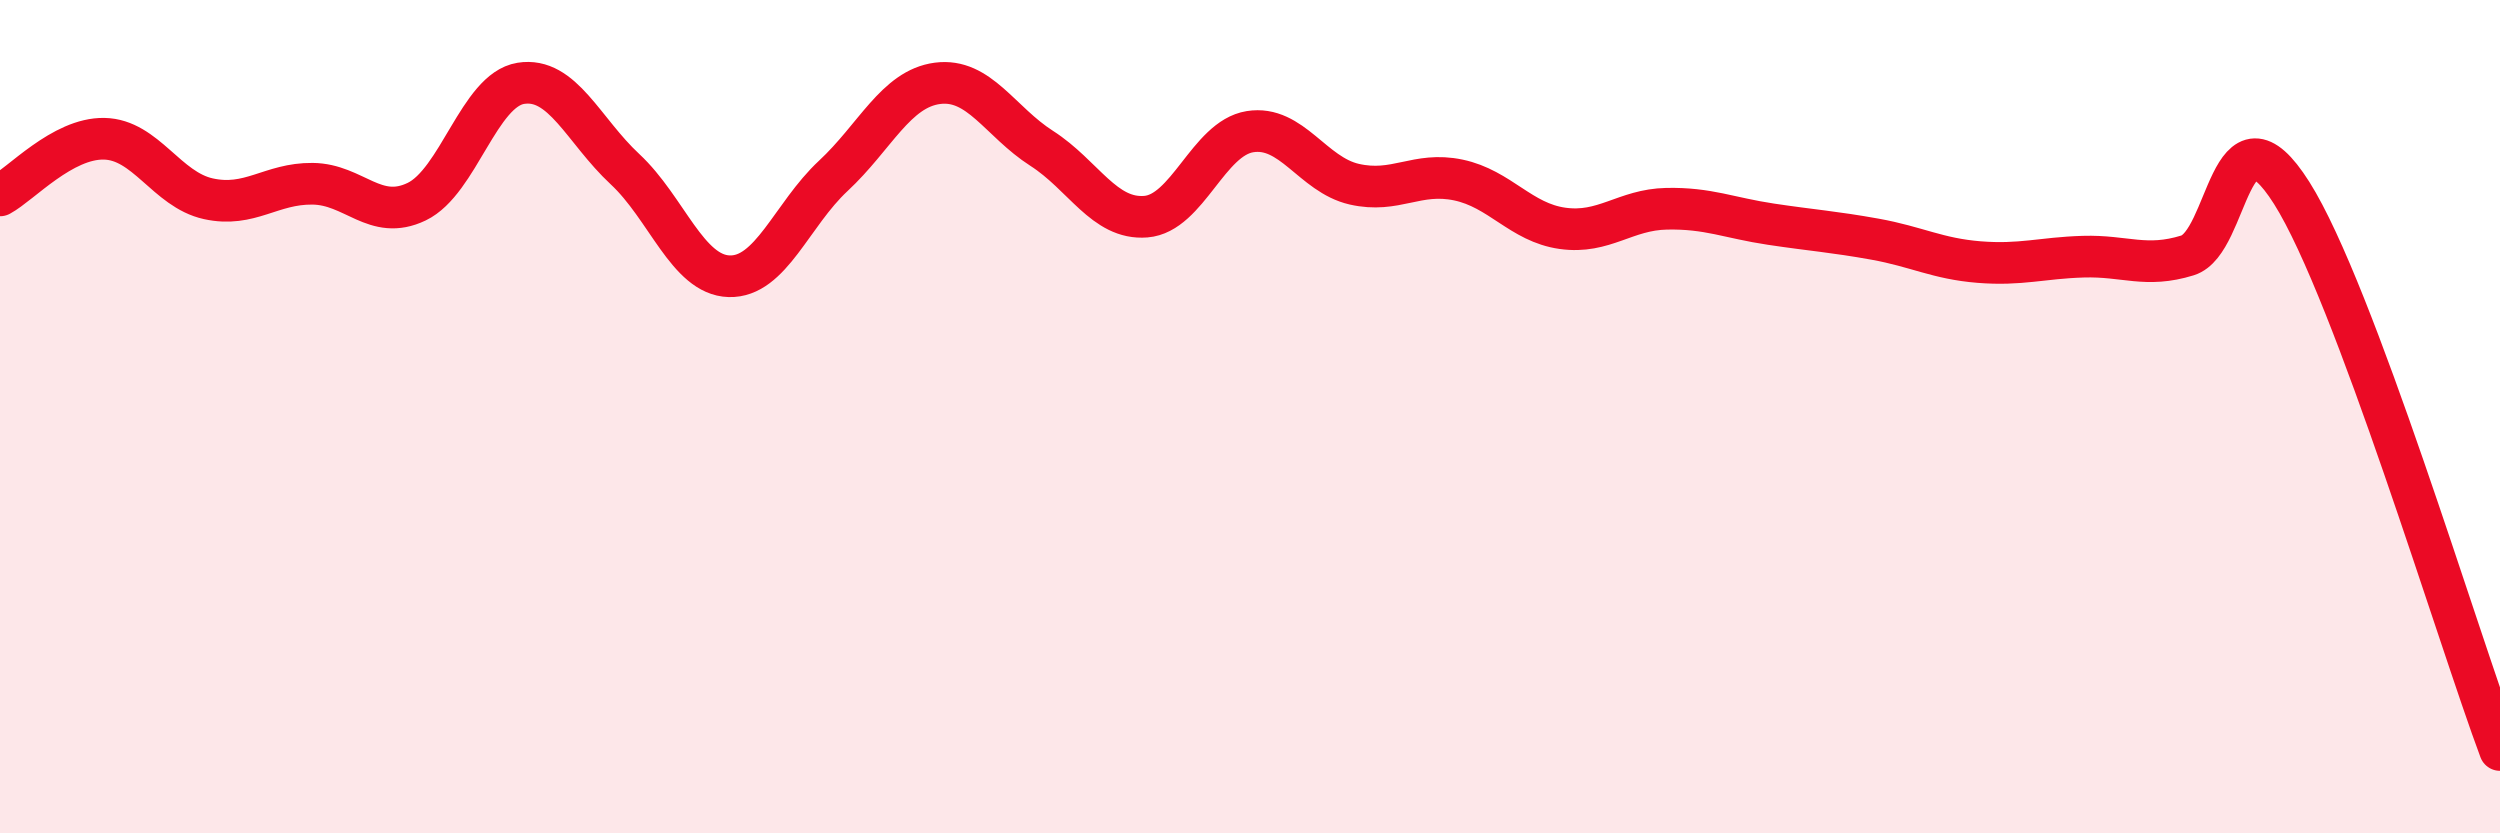 
    <svg width="60" height="20" viewBox="0 0 60 20" xmlns="http://www.w3.org/2000/svg">
      <path
        d="M 0,4.69 C 0.5,4.42 1.5,3.31 2.5,3.33 C 3.5,3.35 4,4.55 5,4.77 C 6,4.99 6.5,4.4 7.5,4.41 C 8.5,4.42 9,5.32 10,4.84 C 11,4.36 11.5,2.16 12.5,2 C 13.5,1.84 14,3.13 15,4.06 C 16,4.99 16.5,6.6 17.5,6.63 C 18.5,6.66 19,5.15 20,4.22 C 21,3.29 21.5,2.13 22.5,2 C 23.5,1.87 24,2.92 25,3.56 C 26,4.2 26.5,5.28 27.5,5.2 C 28.5,5.12 29,3.32 30,3.16 C 31,3 31.5,4.19 32.5,4.42 C 33.5,4.65 34,4.11 35,4.32 C 36,4.53 36.5,5.34 37.5,5.48 C 38.5,5.62 39,5.03 40,5.01 C 41,4.99 41.5,5.23 42.5,5.38 C 43.5,5.53 44,5.56 45,5.74 C 46,5.92 46.5,6.21 47.5,6.29 C 48.5,6.37 49,6.19 50,6.16 C 51,6.13 51.5,6.44 52.5,6.13 C 53.5,5.82 53.5,2.26 55,4.63 C 56.5,7 59,15.33 60,18L60 20L0 20Z"
        fill="#EB0A25"
        opacity="0.1"
        stroke-linecap="round"
        stroke-linejoin="round"
      />
      <path
        d="M 0,4.69 C 0.5,4.42 1.5,3.31 2.5,3.33 C 3.5,3.35 4,4.55 5,4.77 C 6,4.99 6.5,4.4 7.5,4.41 C 8.5,4.42 9,5.32 10,4.84 C 11,4.36 11.5,2.16 12.5,2 C 13.5,1.84 14,3.13 15,4.06 C 16,4.99 16.5,6.6 17.5,6.63 C 18.5,6.66 19,5.15 20,4.22 C 21,3.29 21.5,2.13 22.5,2 C 23.5,1.87 24,2.92 25,3.56 C 26,4.2 26.5,5.28 27.5,5.2 C 28.5,5.12 29,3.32 30,3.16 C 31,3 31.5,4.19 32.5,4.42 C 33.5,4.65 34,4.11 35,4.32 C 36,4.53 36.5,5.34 37.5,5.48 C 38.5,5.62 39,5.03 40,5.01 C 41,4.99 41.5,5.23 42.5,5.38 C 43.5,5.53 44,5.56 45,5.74 C 46,5.92 46.5,6.21 47.5,6.29 C 48.5,6.37 49,6.19 50,6.16 C 51,6.13 51.5,6.44 52.5,6.13 C 53.5,5.82 53.5,2.26 55,4.63 C 56.5,7 59,15.33 60,18"
        stroke="#EB0A25"
        stroke-width="1"
        fill="none"
        stroke-linecap="round"
        stroke-linejoin="round"
      />
    </svg>
  